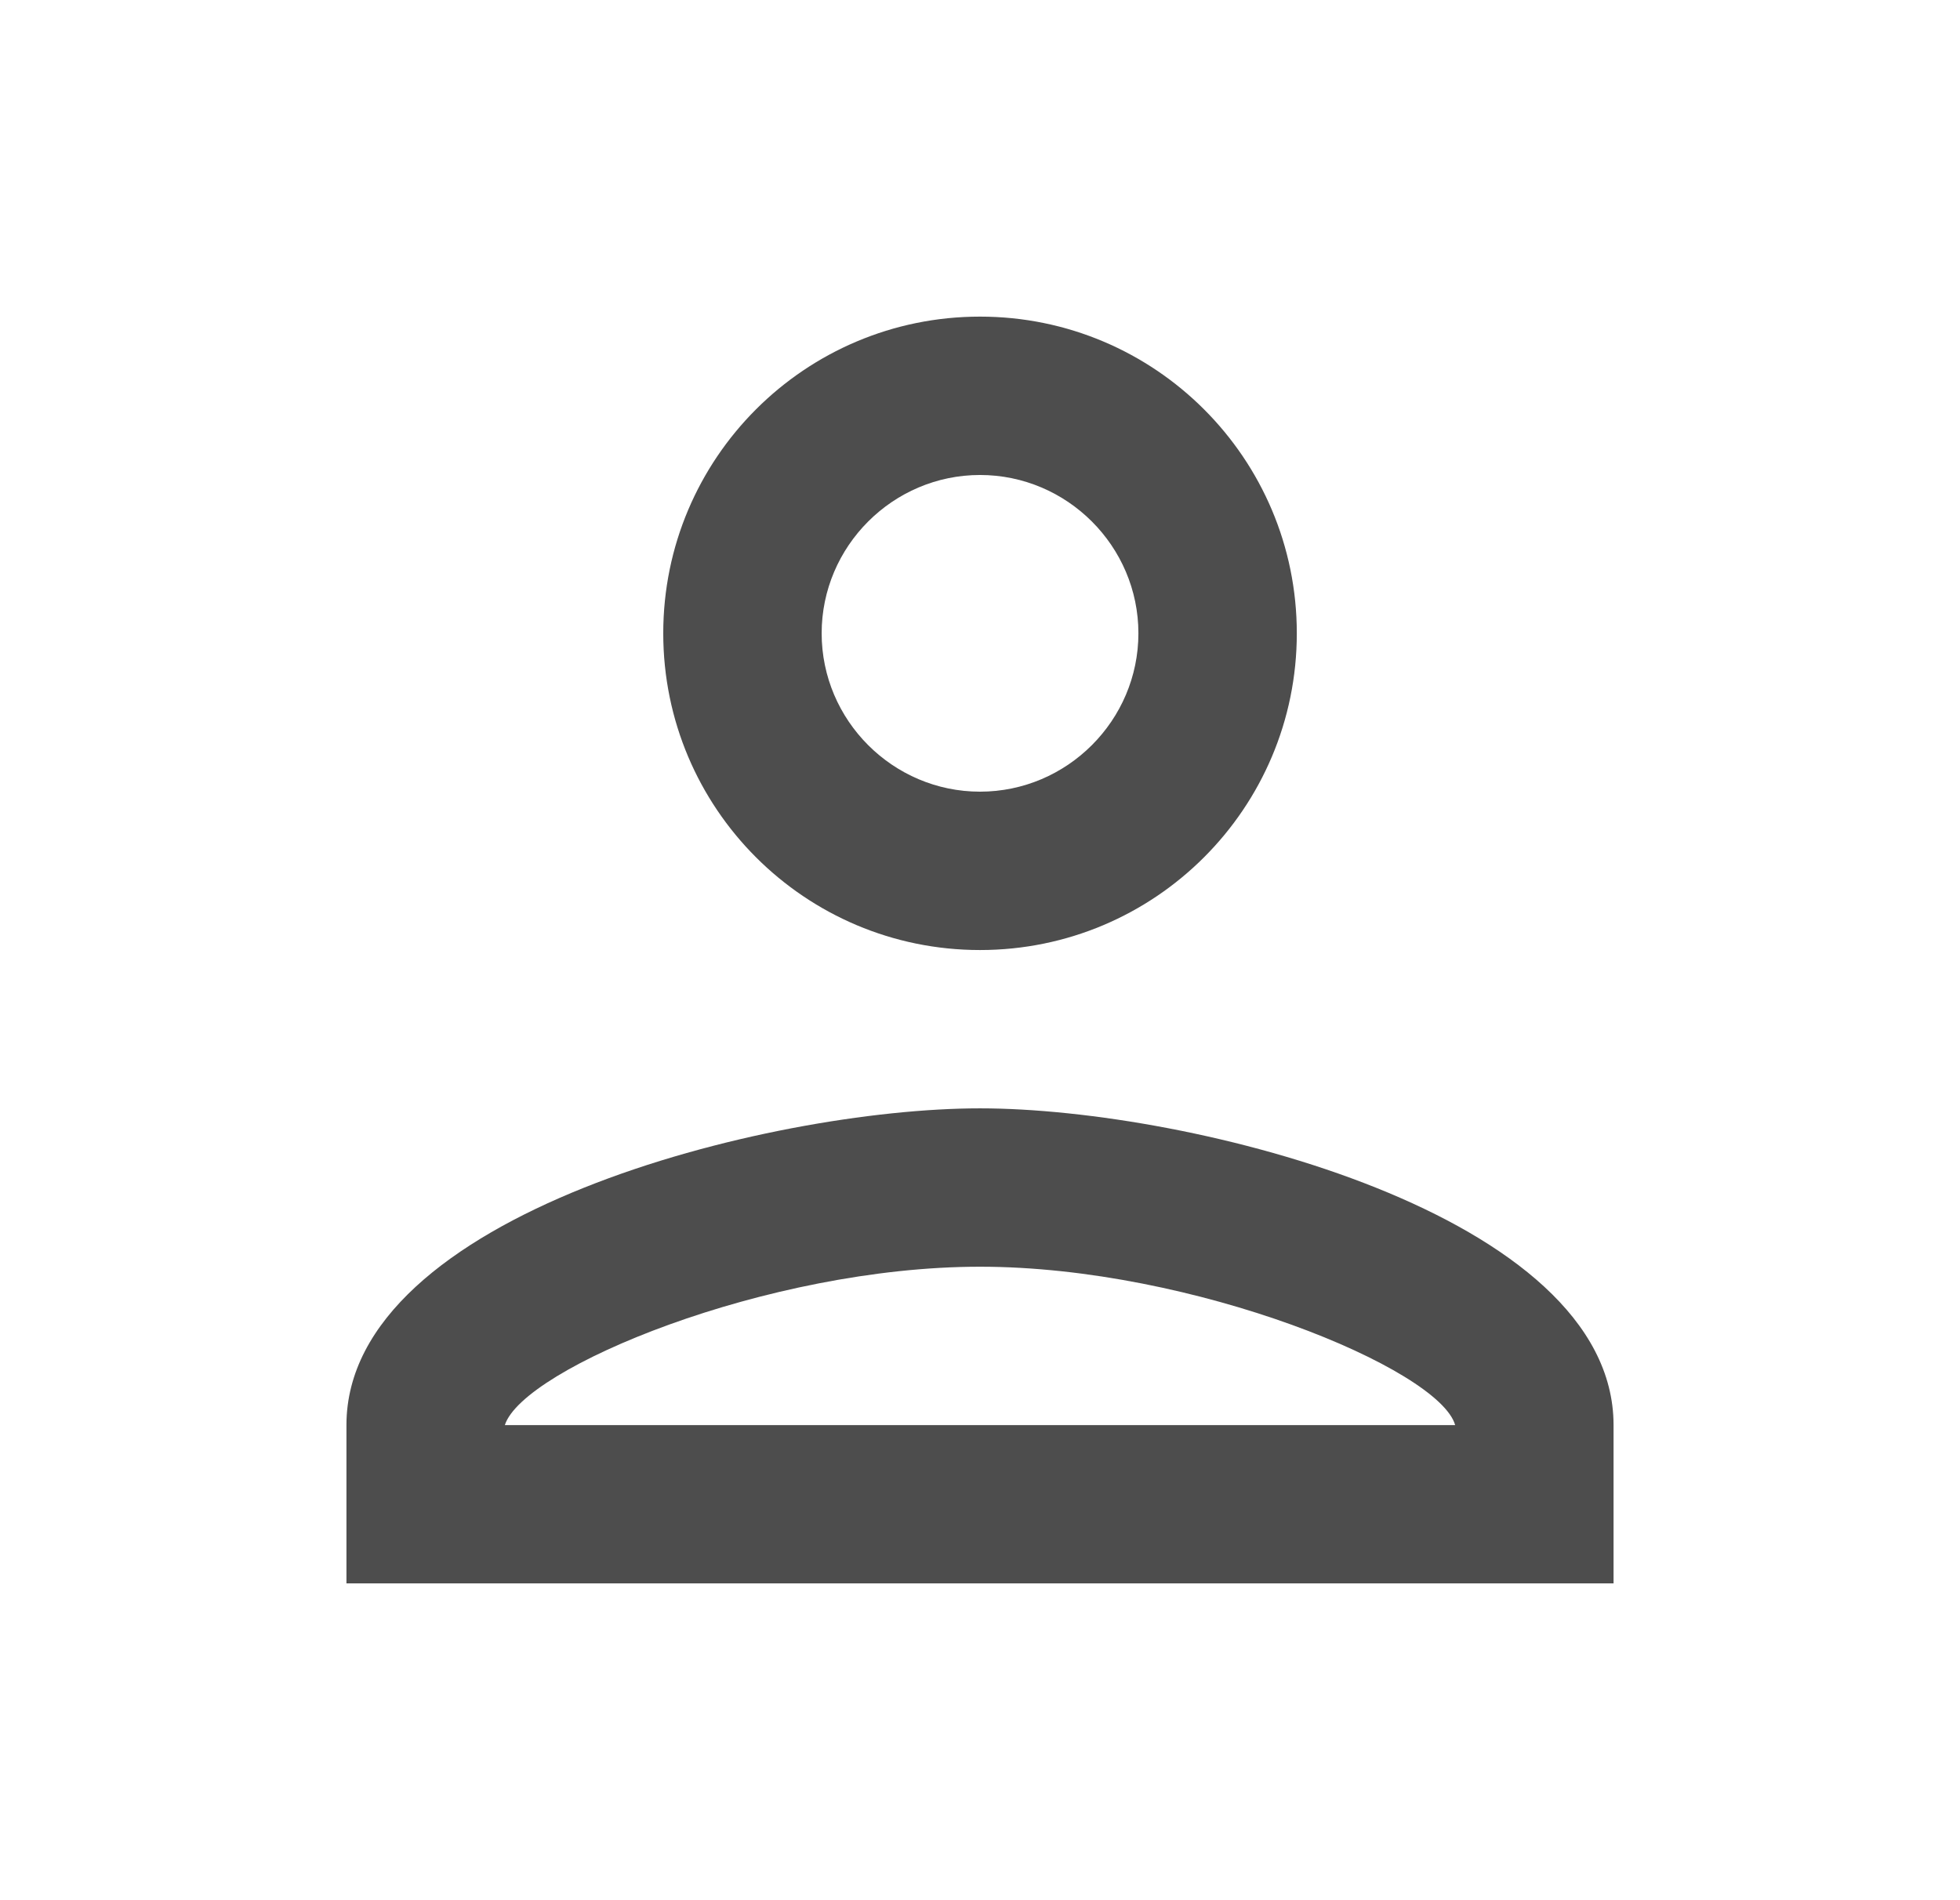 <svg width="33" height="32" viewBox="0 0 33 32" fill="none" xmlns="http://www.w3.org/2000/svg">
<g clip-path="url(#clip0_1312_42006)">
<path d="M16.5 7.999C17.967 7.999 19.167 9.199 19.167 10.665C19.167 12.132 17.967 13.332 16.5 13.332C15.034 13.332 13.834 12.132 13.834 10.665C13.834 9.199 15.034 7.999 16.5 7.999ZM16.5 21.332C20.1 21.332 24.233 23.052 24.5 23.999H8.5C8.807 23.039 12.914 21.332 16.5 21.332ZM16.5 5.332C13.553 5.332 11.167 7.719 11.167 10.665C11.167 13.612 13.553 15.999 16.5 15.999C19.447 15.999 21.834 13.612 21.834 10.665C21.834 7.719 19.447 5.332 16.5 5.332ZM16.5 18.665C12.94 18.665 5.833 20.452 5.833 23.999V26.665H27.167V23.999C27.167 20.452 20.06 18.665 16.5 18.665Z" fill="#4D4D4D"/>
</g>
<defs>
<clipPath id="clip0_1312_42006">
<rect width="32" height="32" fill="white" transform="translate(0.5)"/>
</clipPath>
</defs>
</svg>
